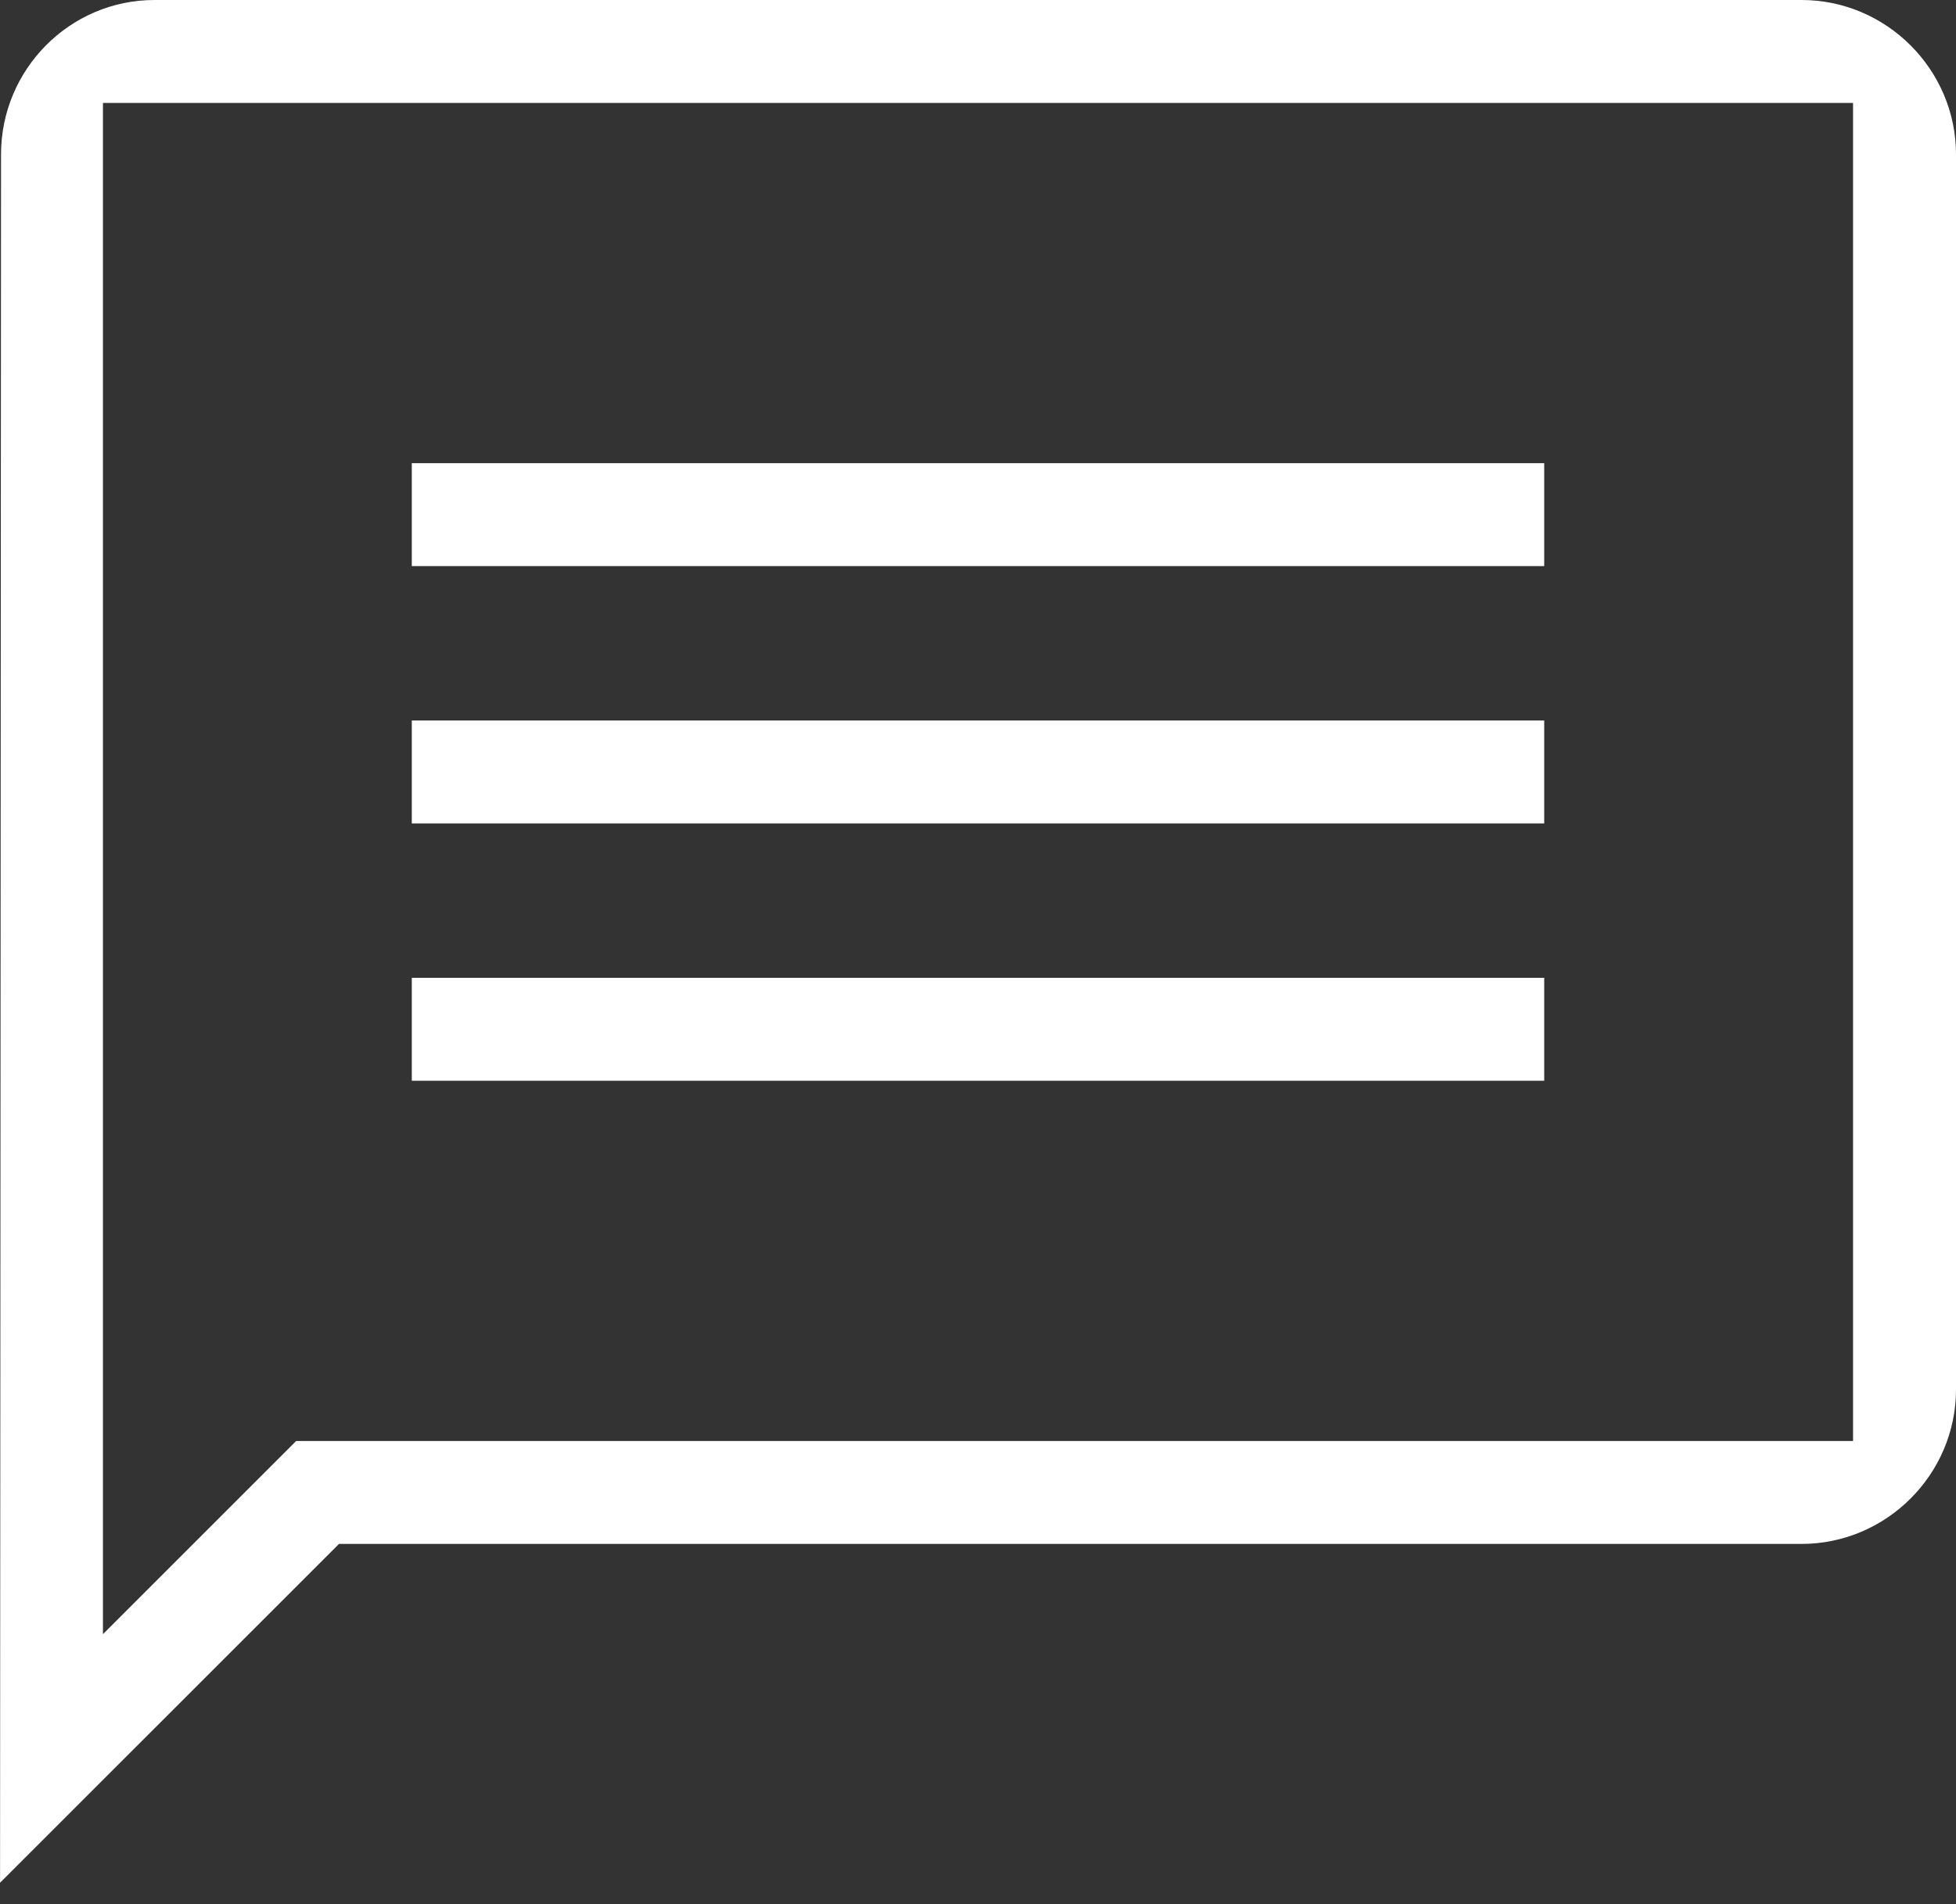 <svg width="38" height="37" viewBox="0 0 38 37" fill="none" xmlns="http://www.w3.org/2000/svg">
<rect x="0" y="0" width="38" height="37" fill="#333333" stroke="none"/>
<path d="M30 19H8V21H30V19Z" fill="white"/>
<path d="M30 14H8V16H30V14Z" fill="white"/>
<path d="M30 9H8V11H30V9Z" fill="white"/>
<path fill-rule="evenodd" clip-rule="evenodd" d="M3 0C1.359 0 0.02 1.346 0.02 3L0.001 36.584L6.586 30H35C36.648 30 38 28.648 38 27V3C38 1.352 36.648 0 35 0H3ZM2 31.754V2H36V28H5.754L2 31.754Z" fill="white"/>
</svg>
